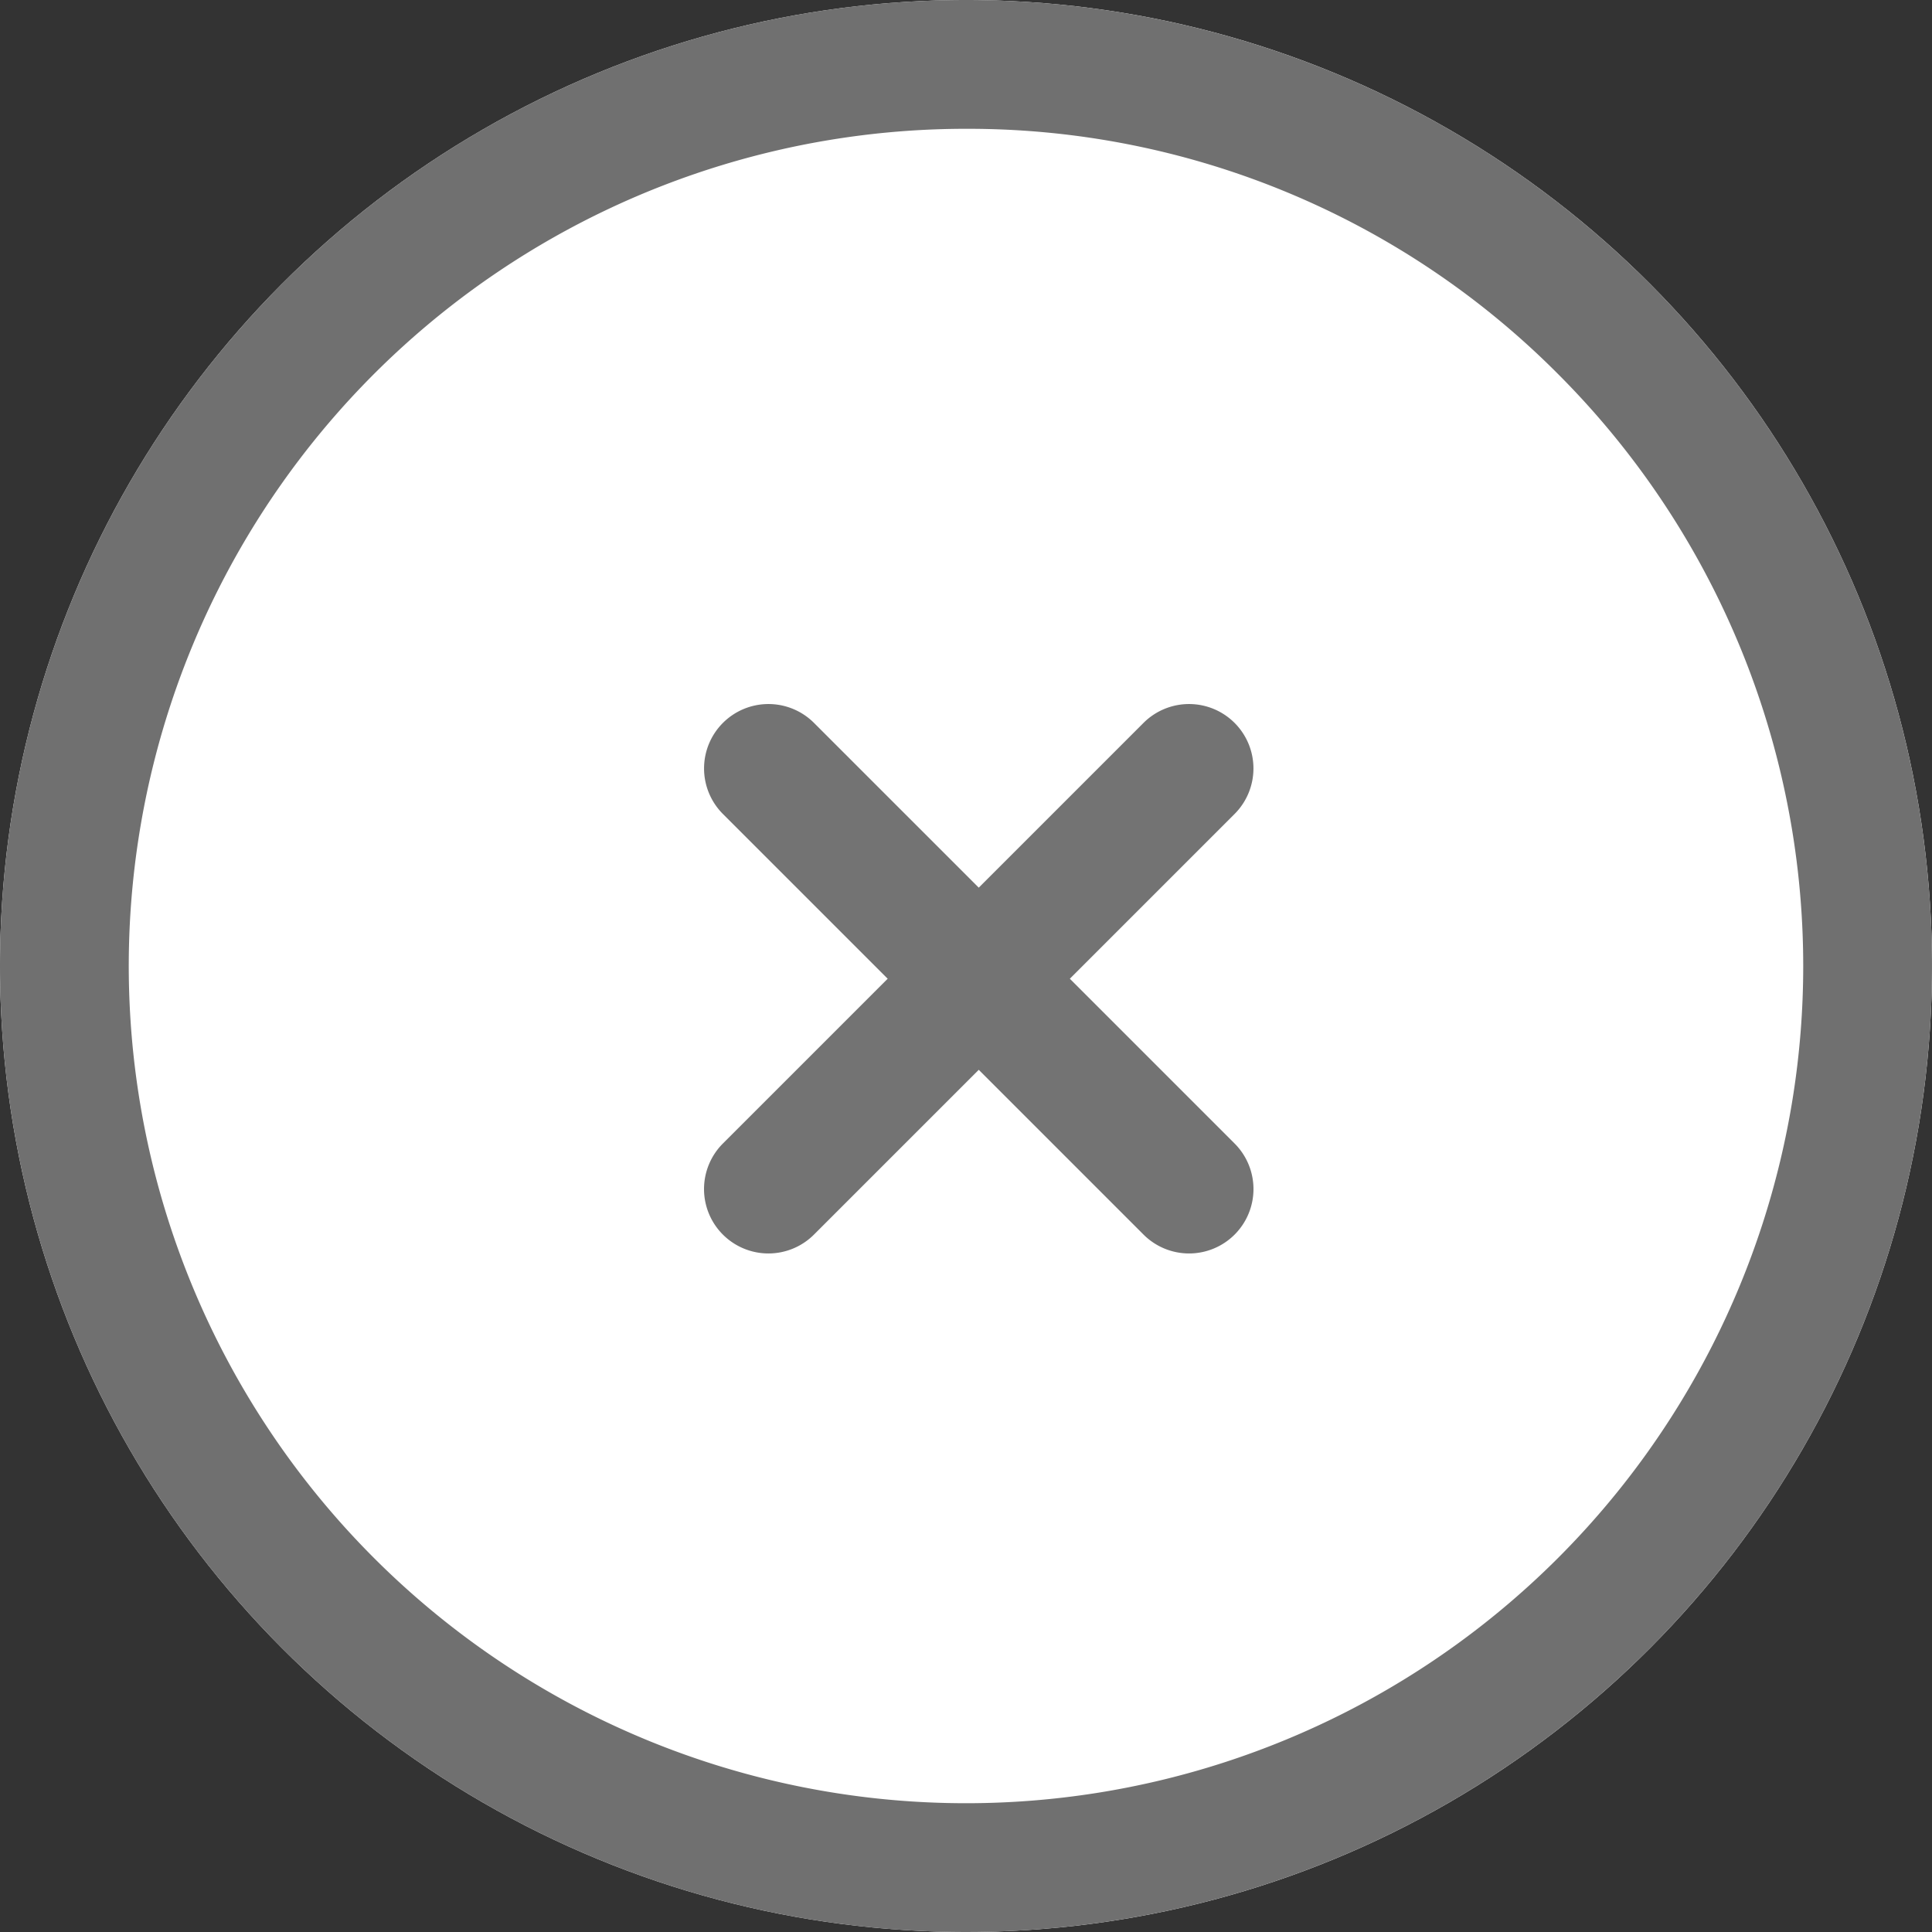 <svg xmlns="http://www.w3.org/2000/svg" width="45" height="45" viewBox="0 0 45 45"><rect x="0" y="0" width="45" height="45" fill="#333333" stroke="none"/><g transform="translate(606 1115)"><circle cx="22.5" cy="22.5" r="22.5" transform="translate(-606 -1115)" fill="#fff"/><path d="M22.5,3A19.5,19.5,0,0,0,8.711,36.289,19.5,19.5,0,1,0,36.289,8.711,19.372,19.372,0,0,0,22.5,3m0-3A22.5,22.5,0,1,1,0,22.5,22.5,22.5,0,0,1,22.5,0Z" transform="translate(-606 -1115)" fill="#707070"/><g transform="translate(959.704 -3209.885) rotate(45)"><path d="M13.855,1.5H0A1.5,1.5,0,0,1-1.5,0,1.5,1.5,0,0,1,0-1.5H13.855a1.5,1.5,0,0,1,1.5,1.5A1.5,1.5,0,0,1,13.855,1.5Z" transform="translate(399.5 2588.427)" fill="#737373"/><path d="M13.855,1.5H0A1.5,1.5,0,0,1-1.5,0,1.5,1.5,0,0,1,0-1.5H13.855a1.5,1.5,0,0,1,1.5,1.5A1.5,1.5,0,0,1,13.855,1.5Z" transform="translate(406.427 2581.5) rotate(90)" fill="#737373"/></g></g></svg>